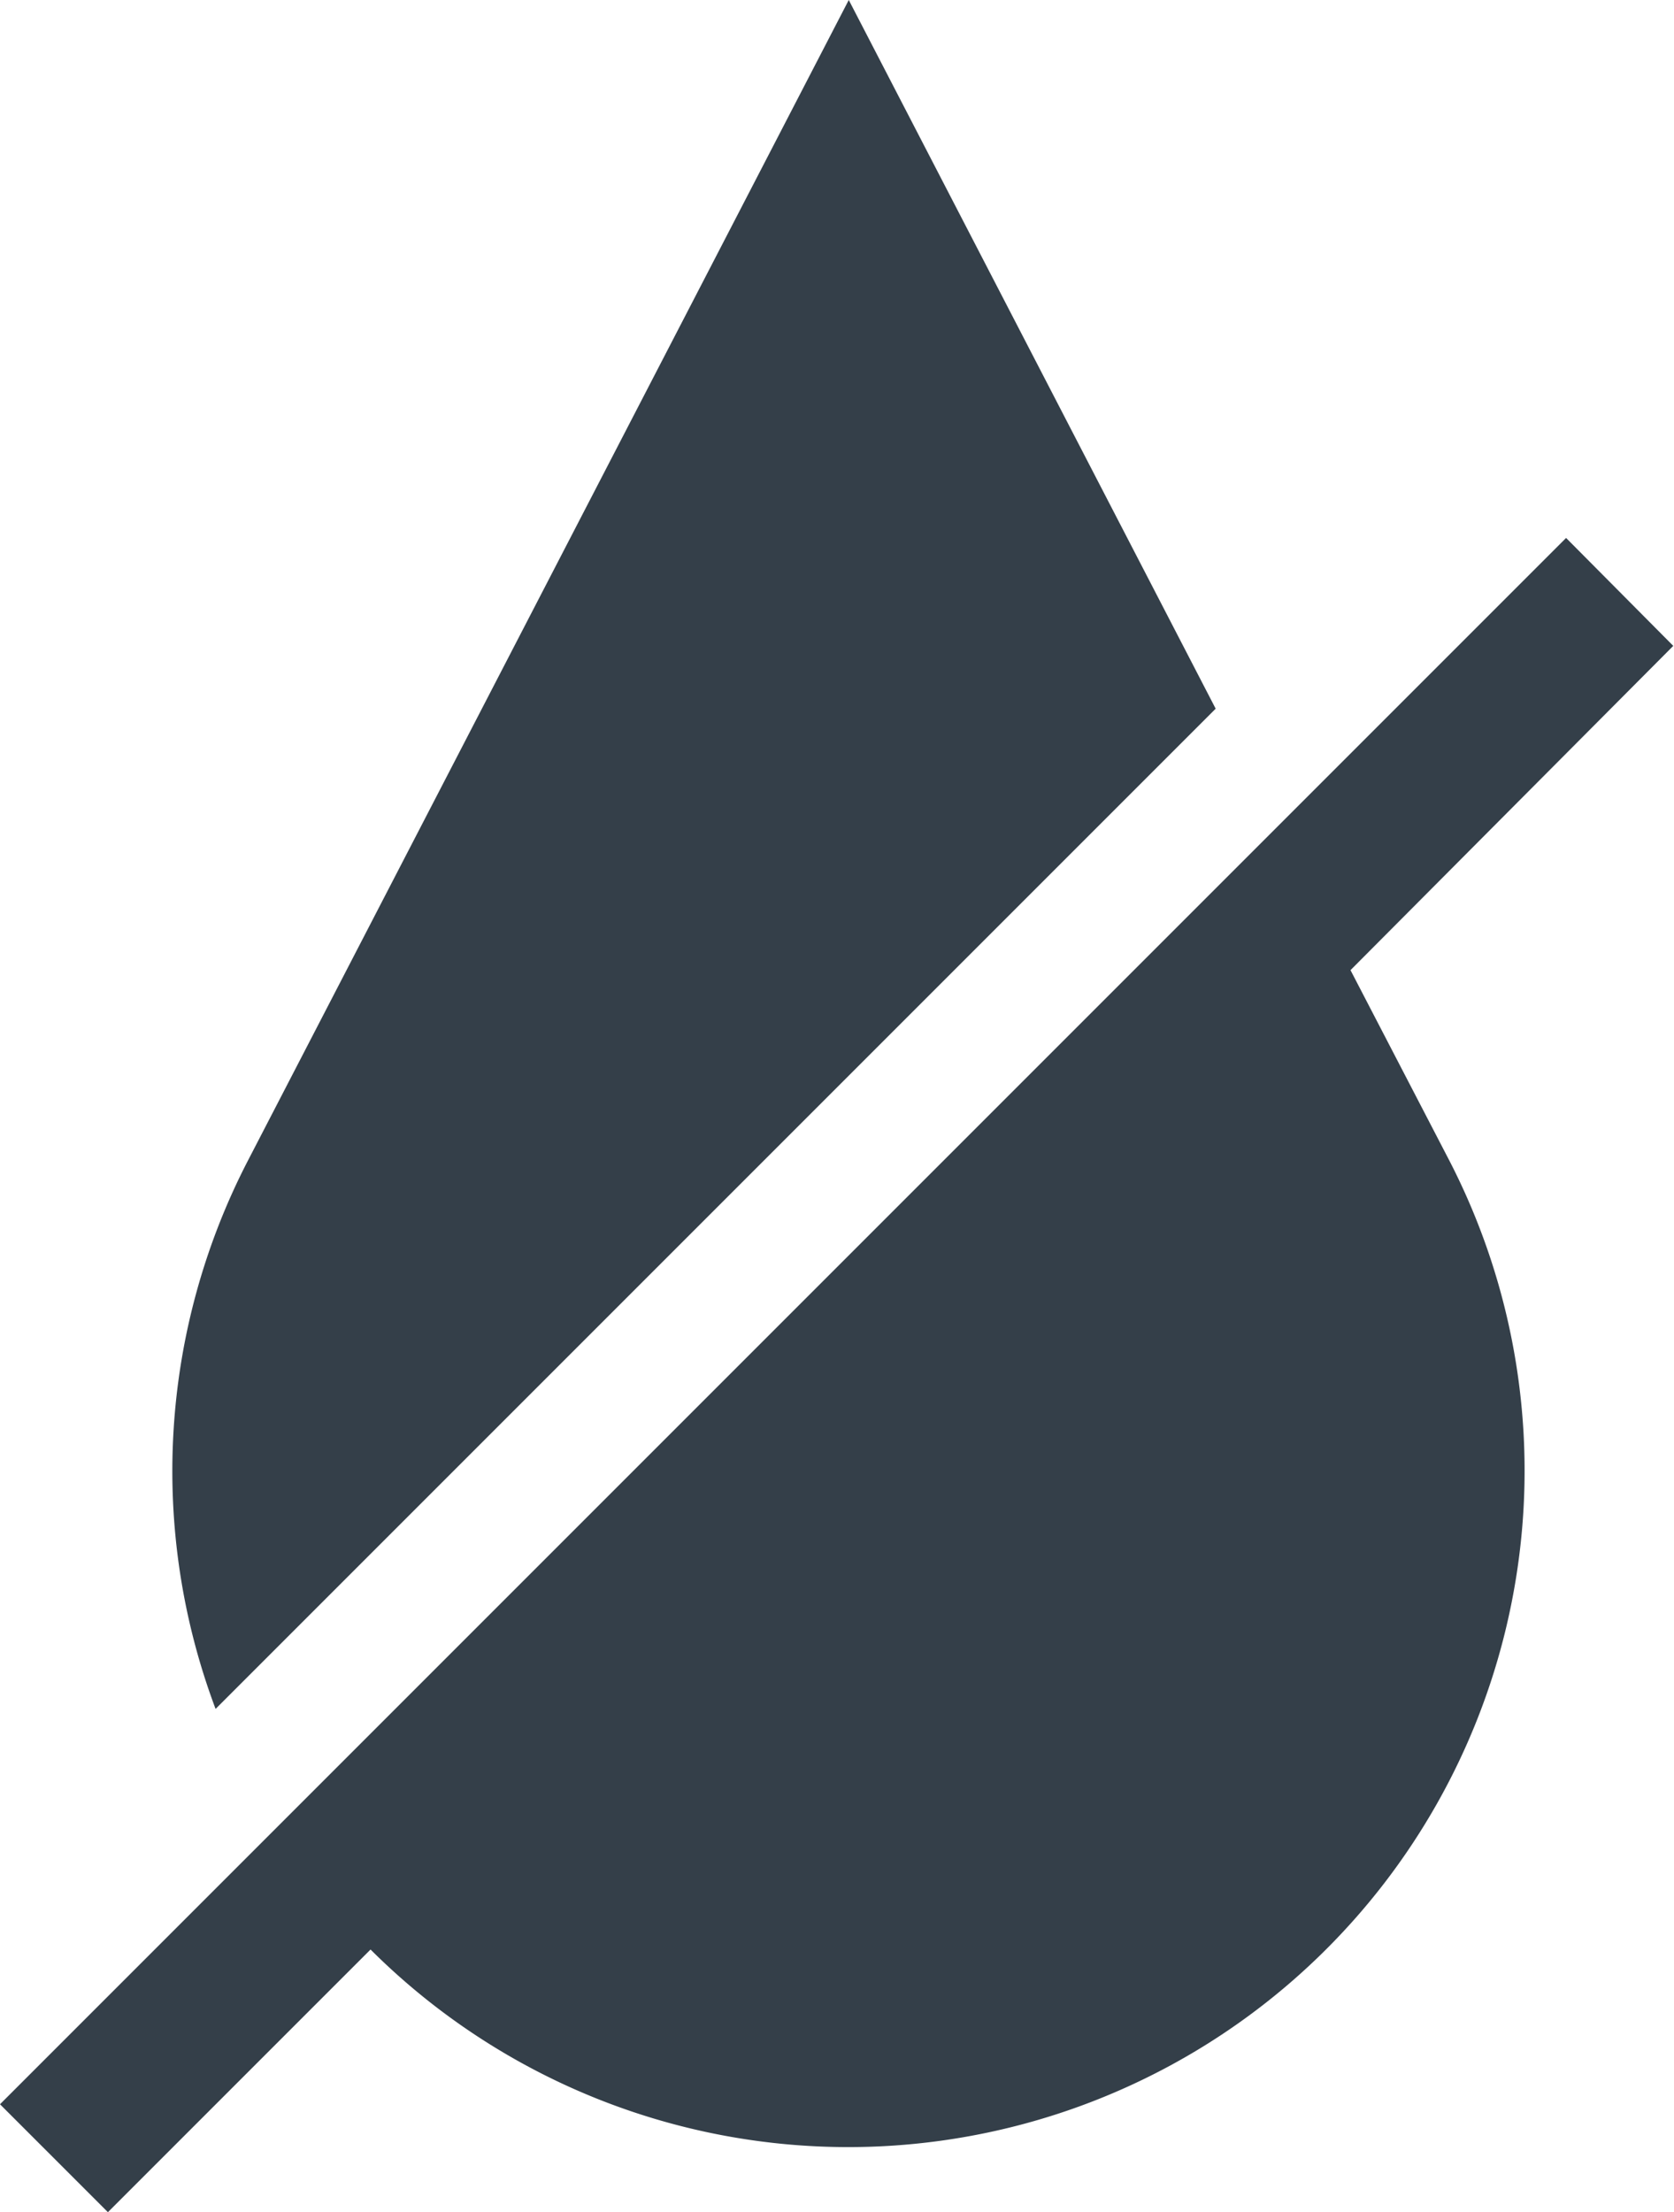 <svg xmlns="http://www.w3.org/2000/svg" viewBox="0 0 69.03 91.21"><defs><style>.cls-1{fill:#343f49;}</style></defs><g id="Layer_2" data-name="Layer 2"><g id="Layer_1-2" data-name="Layer 1"><path class="cls-1" d="M50.13,29.22,8.89,70.46a27.85,27.85,0,0,1,1.34-22.62L35,0Z"/><path class="cls-1" d="M59.76,47.84A27.89,27.89,0,0,1,15.28,80.38L4.45,91.21,0,86.76,64.58,22.18,69,26.63,55.69,40Z"/></g></g></svg>
